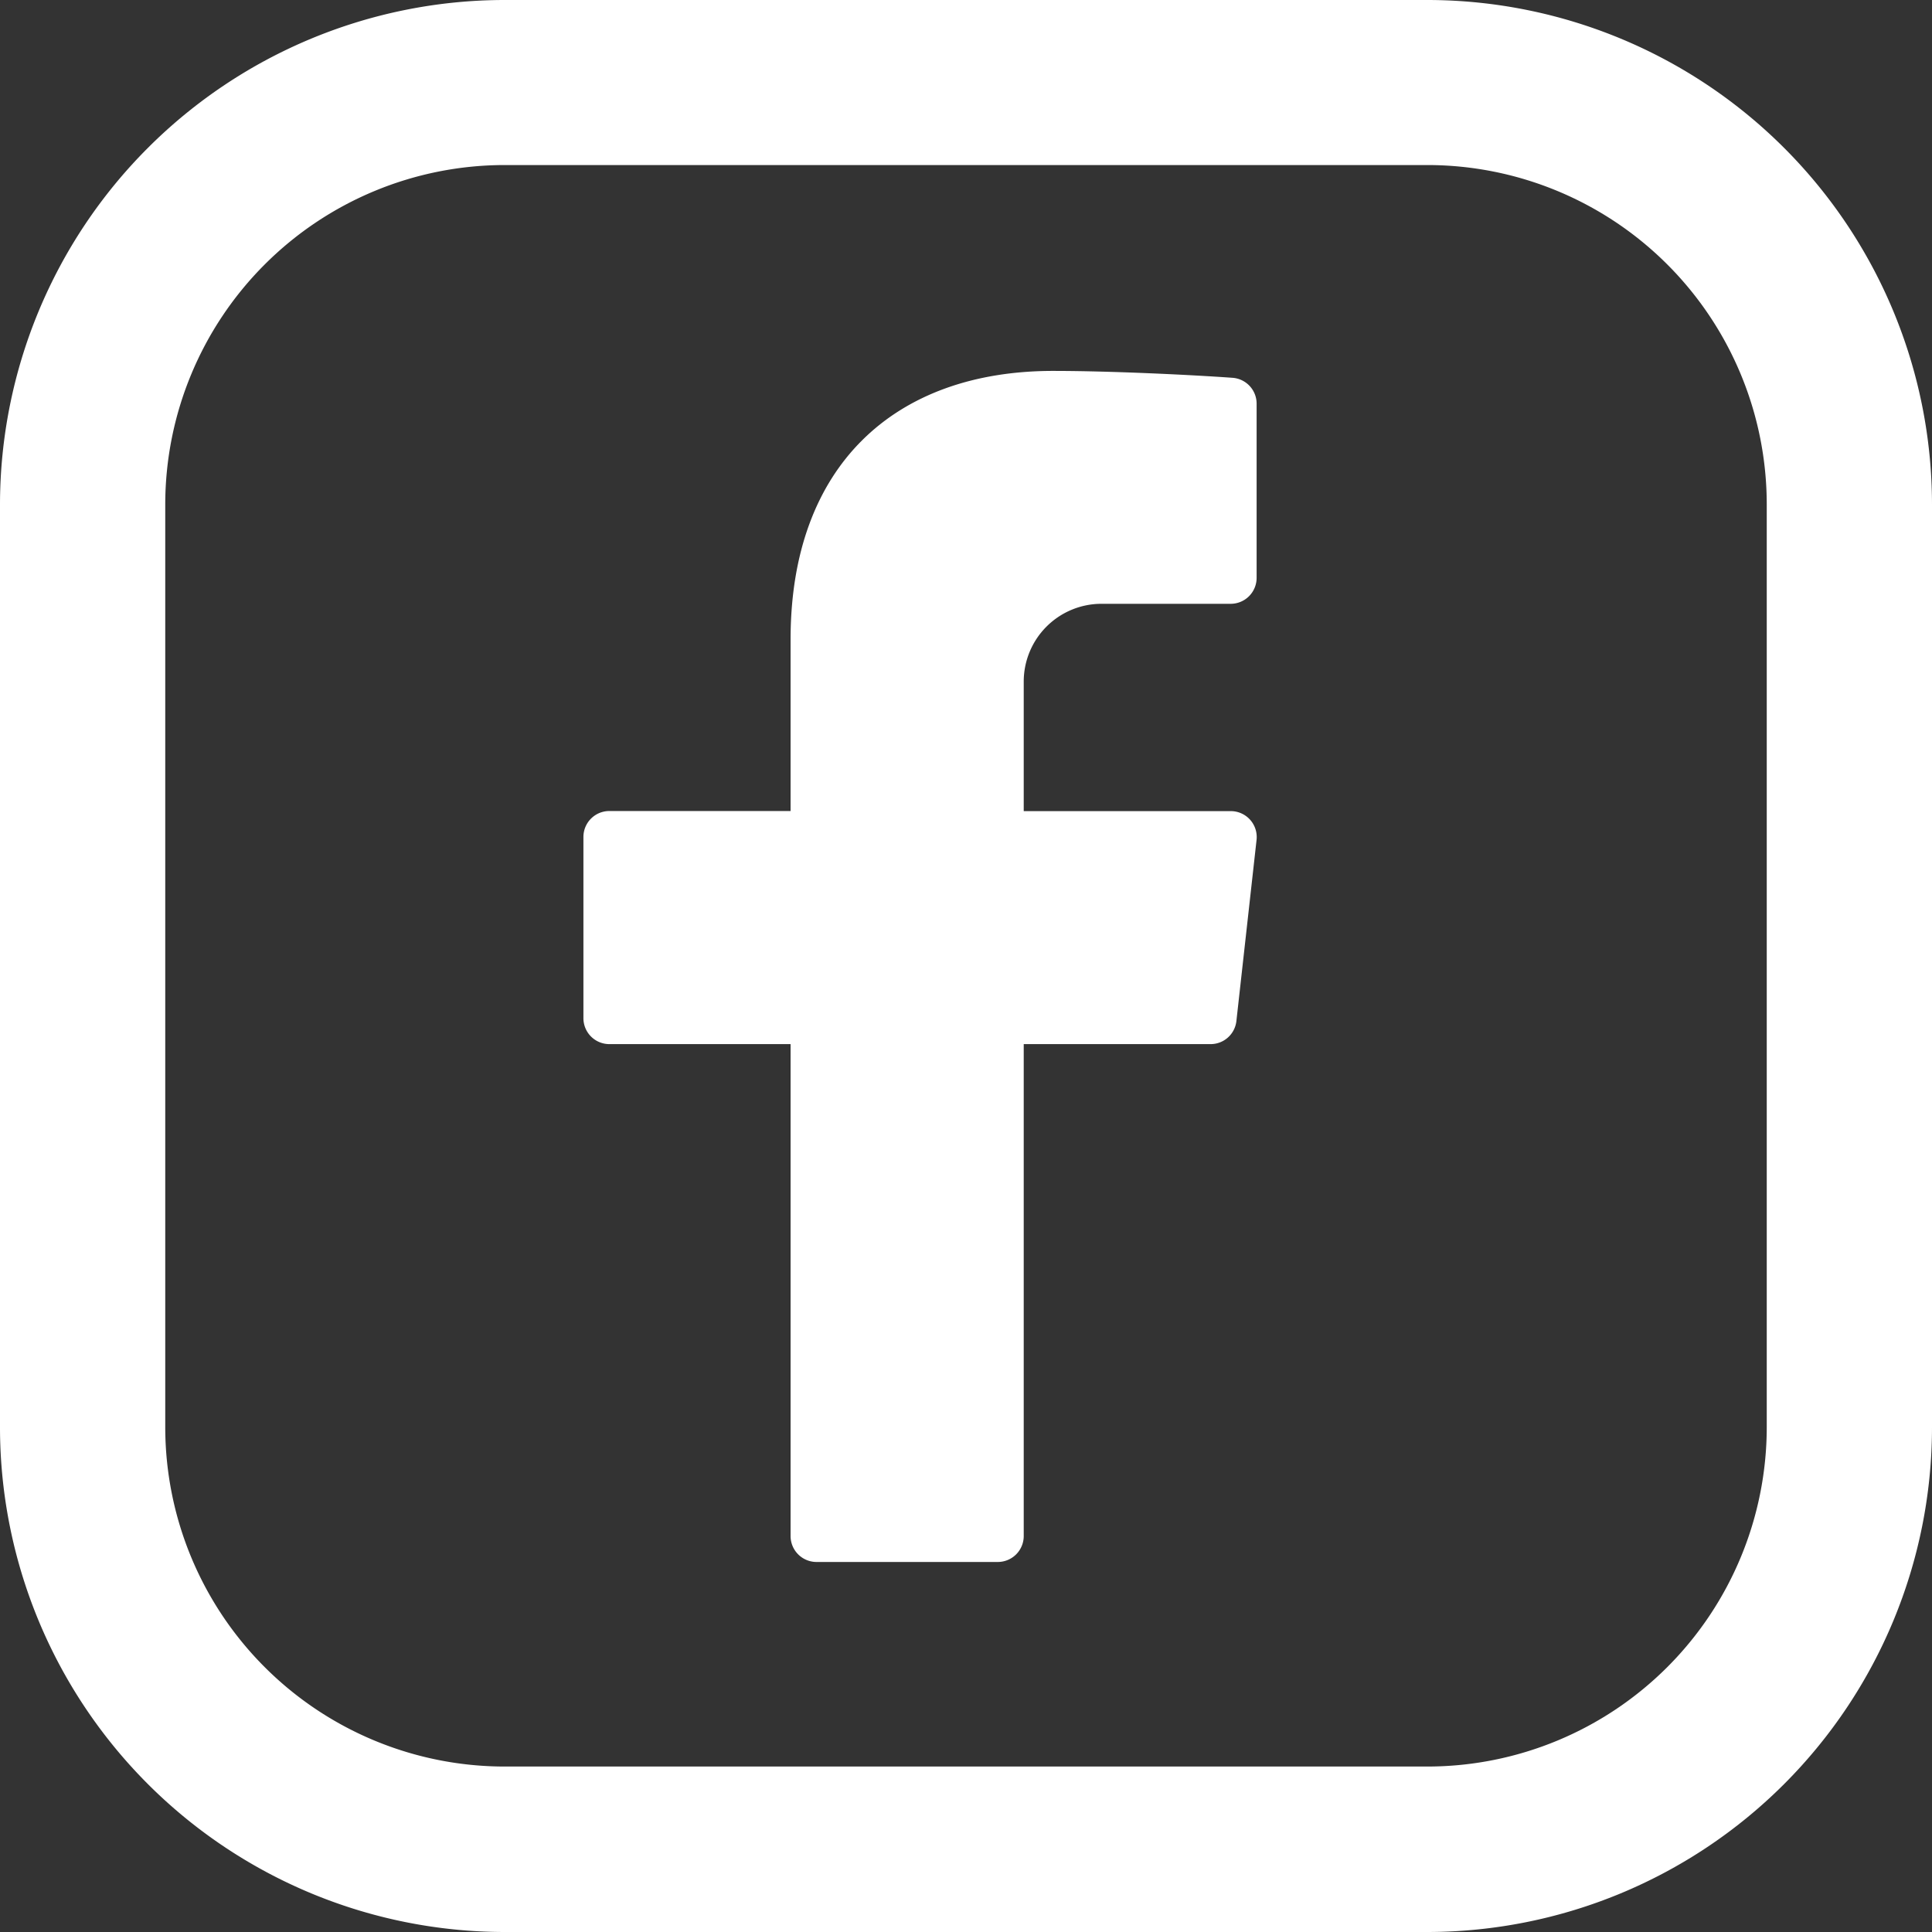 <svg xmlns="http://www.w3.org/2000/svg" width="37.248" height="37.248" viewBox="0 0 37.248 37.248">
  <rect x="0" y="0" width="37.248" height="37.248" fill="#333333" stroke="none"/>
  <g id="Gruppe_185" data-name="Gruppe 185" transform="translate(-408.263 -216.416)">
    <g id="Gruppe_30" data-name="Gruppe 30">
      <g id="Gruppe_29" data-name="Gruppe 29">
        <path id="Pfad_110" data-name="Pfad 110" d="M435.787,253.664h-17.8a9.736,9.736,0,0,1-9.724-9.724v-17.8a9.735,9.735,0,0,1,9.724-9.724h17.8a9.735,9.735,0,0,1,9.724,9.724v17.8A9.736,9.736,0,0,1,435.787,253.664Zm-17.8-34.066a6.546,6.546,0,0,0-6.538,6.538v17.8a6.545,6.545,0,0,0,6.538,6.538h17.8a6.546,6.546,0,0,0,6.538-6.538v-17.8a6.545,6.545,0,0,0-6.538-6.538Z" fill="#fff"/>
      </g>
    </g>
    <path id="Pfad_204" data-name="Pfad 204" d="M429.495,228.057h2.495a.5.5,0,0,0,.5-.5V224.2a.5.5,0,0,0-.462-.5c-.794-.057-2.346-.133-3.461-.133-3.065,0-5.062,1.837-5.062,5.175v3.31h-3.494a.5.5,0,0,0-.5.5v3.494a.5.5,0,0,0,.5.5h3.494v9.484a.5.5,0,0,0,.5.5H427.5a.5.5,0,0,0,.5-.5v-9.484h3.6a.5.5,0,0,0,.5-.444l.389-3.494a.5.5,0,0,0-.5-.554H428v-2.5A1.5,1.5,0,0,1,429.495,228.057Z" fill="#fff"/>
  </g>
</svg>

